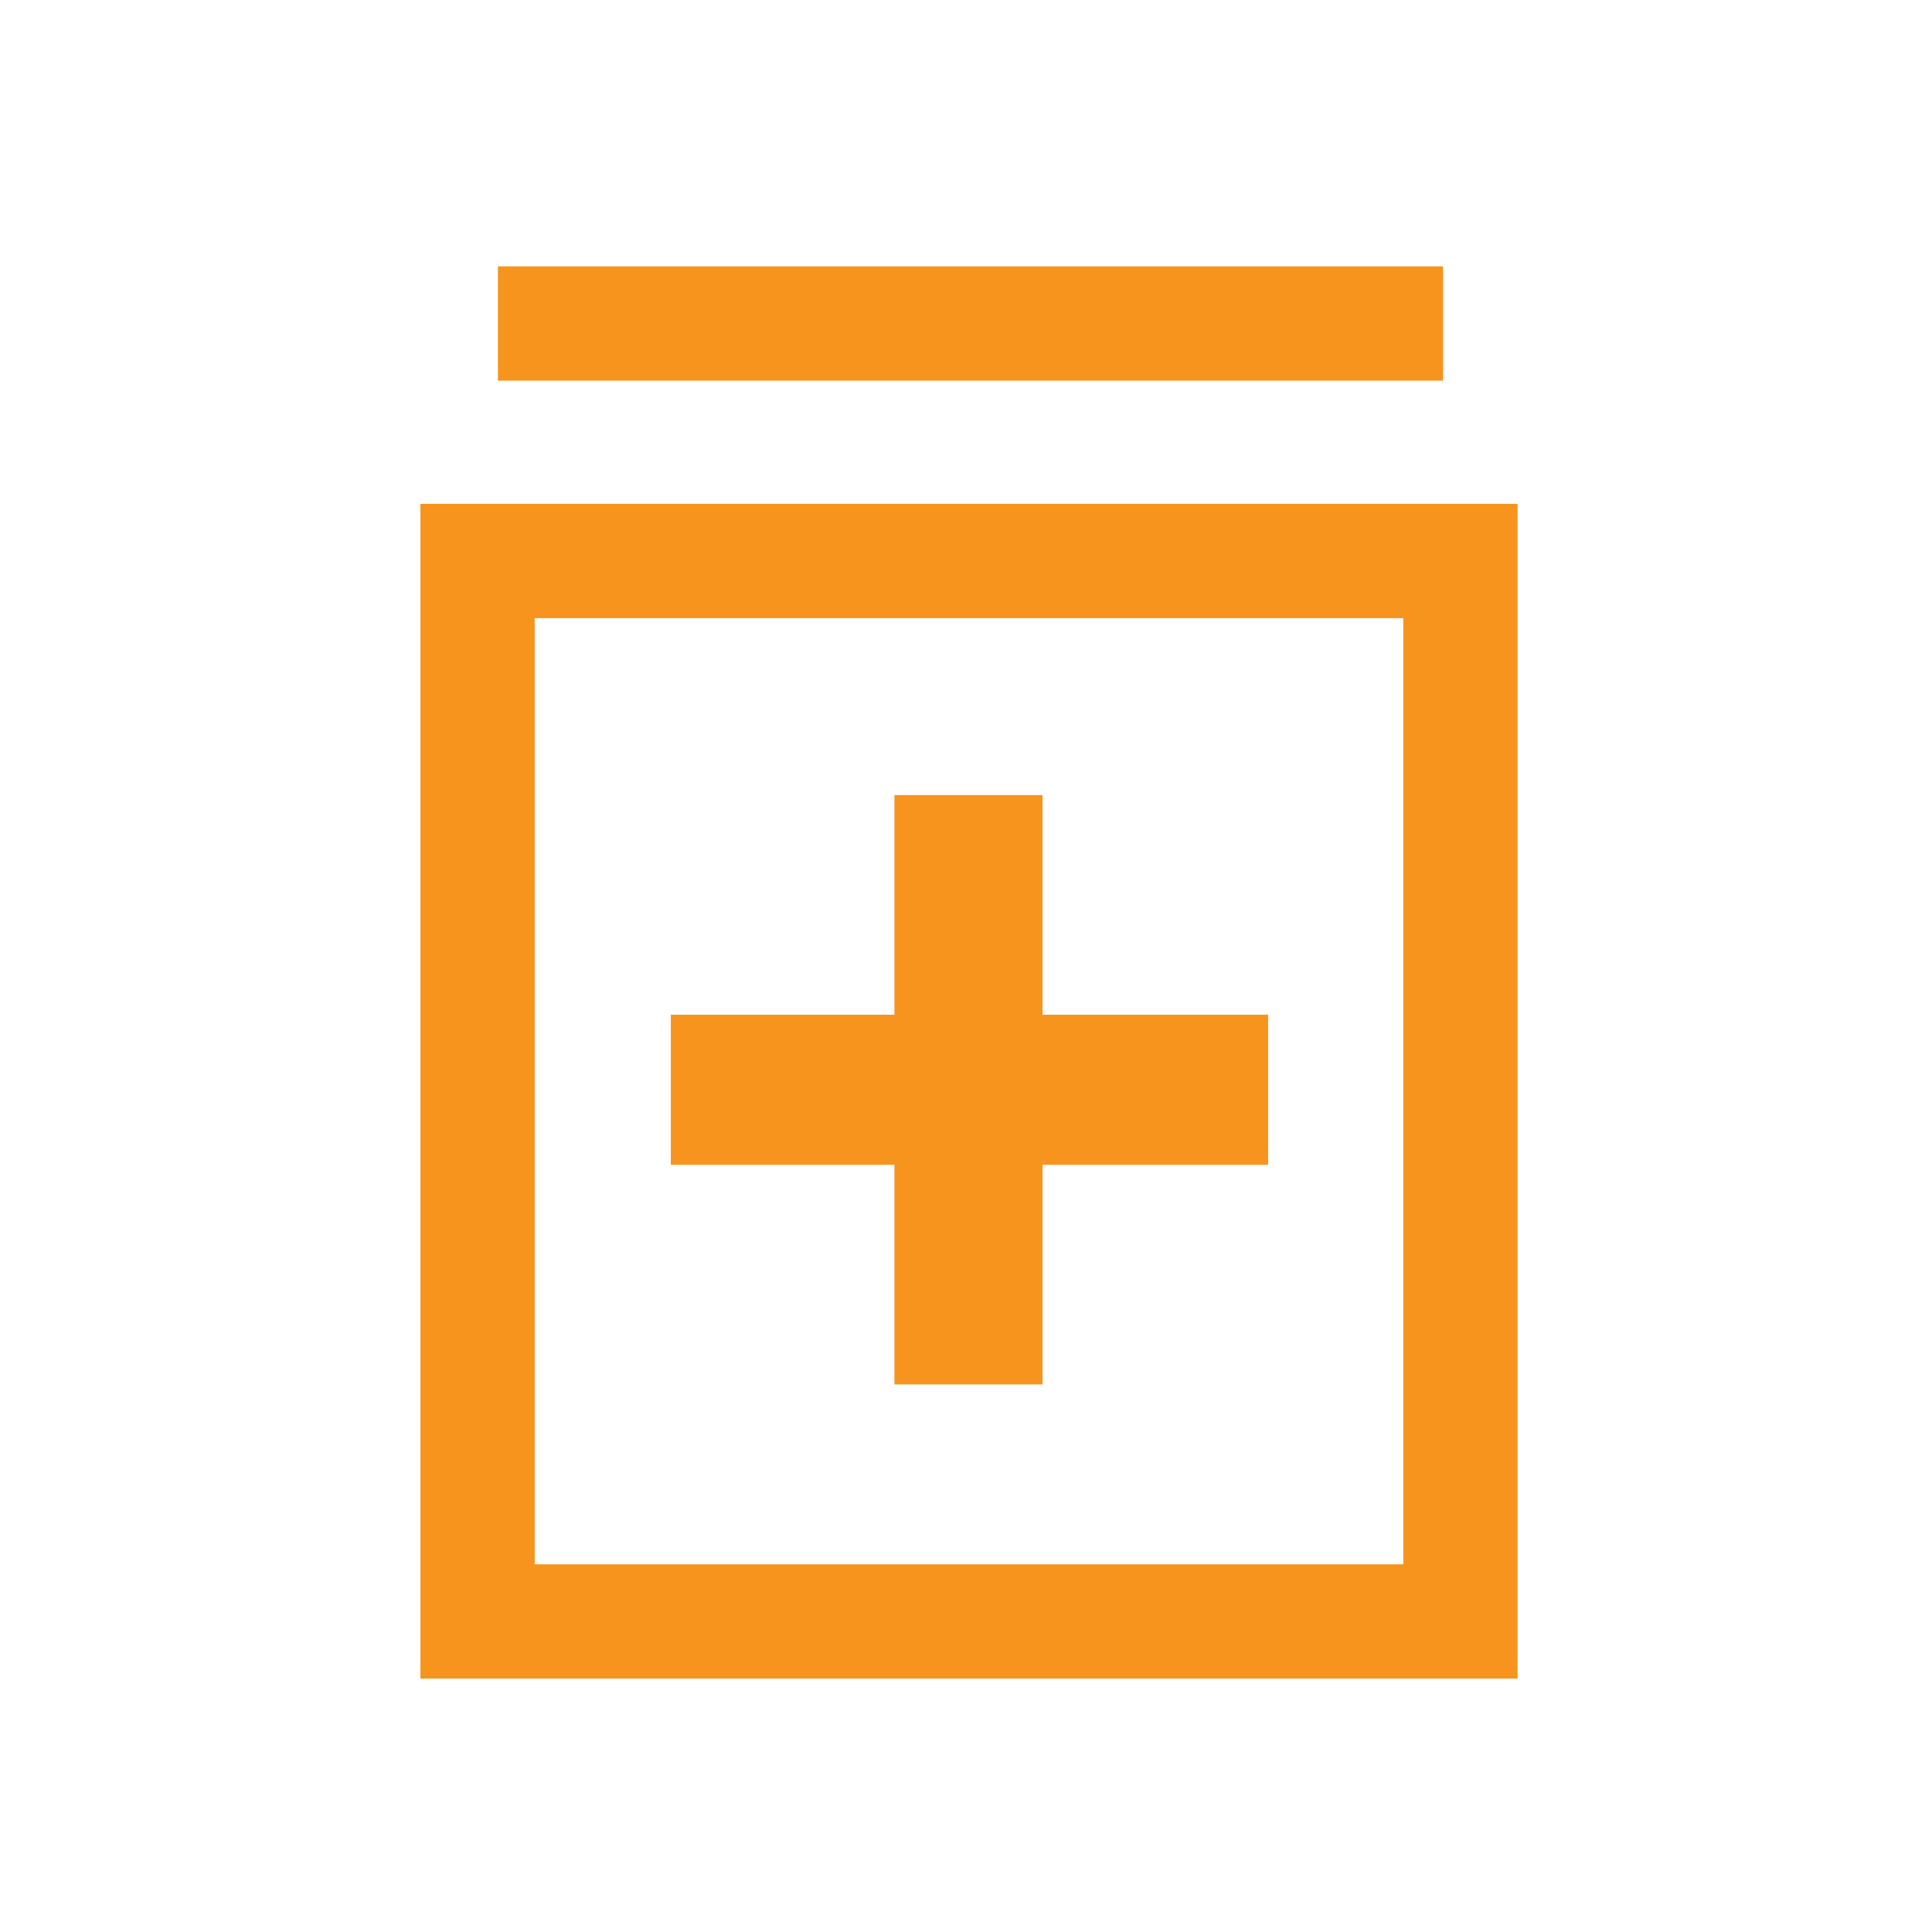 <?xml version="1.0" encoding="UTF-8"?> <svg xmlns="http://www.w3.org/2000/svg" width="81" height="81" viewBox="0 0 81 81" fill="none"><path d="M37.5 58.042H43.708V48.834H53.167V42.542H43.708V33.334H37.5V42.542H28.125V48.834H37.5V58.042ZM17.625 70.375V21.125H63.625V70.375H17.625ZM22.417 65.584H58.833V25.917H22.417V65.584ZM20.875 15.959V11.167H60.5V15.959H20.875Z" fill="#F7941D"></path></svg> 